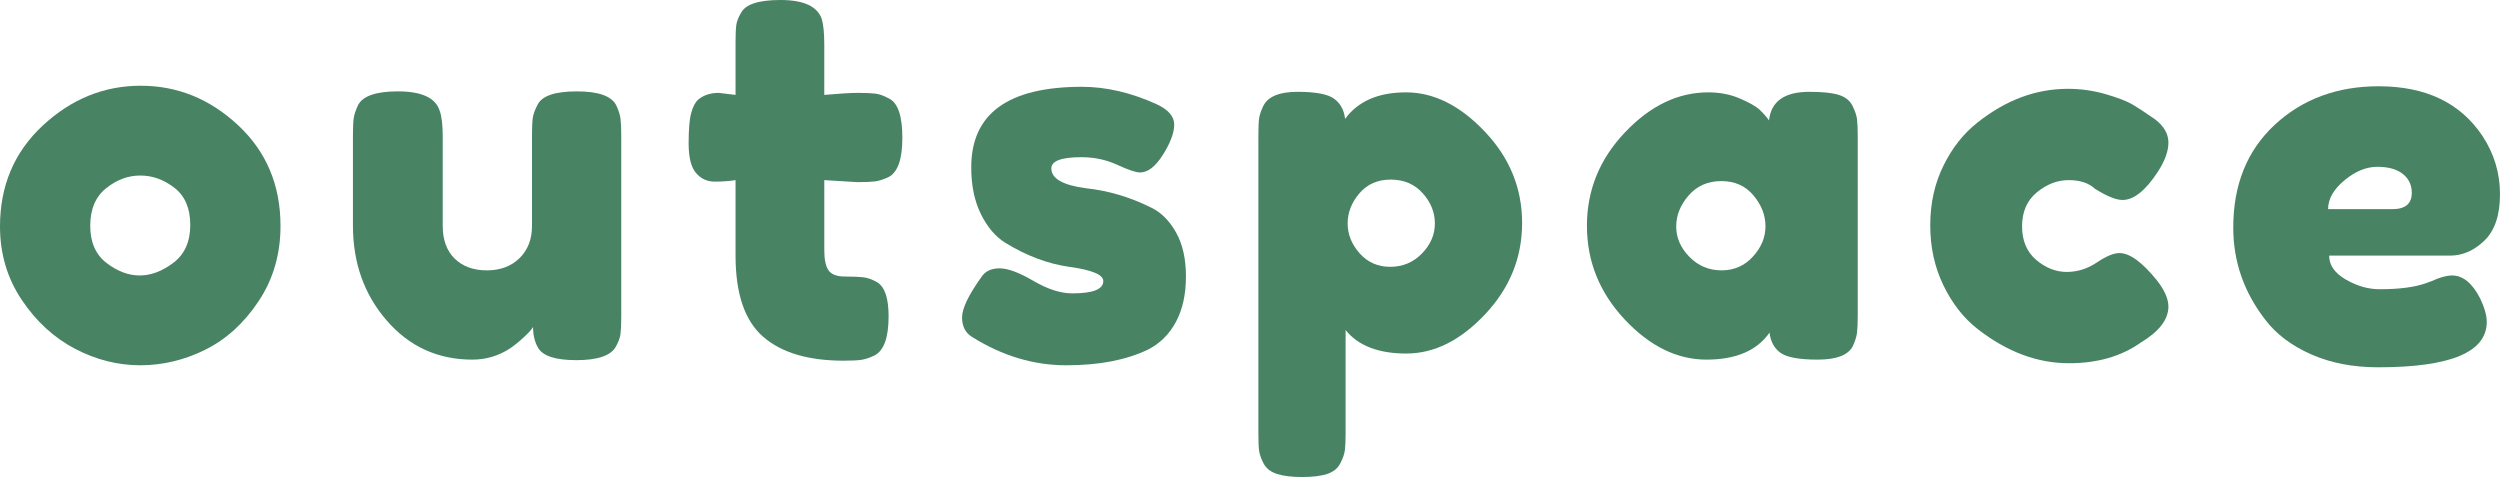 <?xml version="1.0" encoding="UTF-8" standalone="no"?>
<svg
   width="692.567"
   zoomAndPan="magnify"
   viewBox="0 0 519.425 99.109"
   height="132.146"
   preserveAspectRatio="xMidYMid"
   version="1.0"
   id="svg49"
   sodipodi:docname="logo-word.svg"
   inkscape:version="1.3.2 (091e20ef0f, 2023-11-25)"
   xmlns:inkscape="http://www.inkscape.org/namespaces/inkscape"
   xmlns:sodipodi="http://sodipodi.sourceforge.net/DTD/sodipodi-0.dtd"
   xmlns="http://www.w3.org/2000/svg"
   xmlns:svg="http://www.w3.org/2000/svg">
  <sodipodi:namedview
     id="namedview49"
     pagecolor="#ffffff"
     bordercolor="#666666"
     borderopacity="1.0"
     inkscape:showpageshadow="2"
     inkscape:pageopacity="0.0"
     inkscape:pagecheckerboard="0"
     inkscape:deskcolor="#d1d1d1"
     inkscape:zoom="0.39791667"
     inkscape:cx="345.54974"
     inkscape:cy="510.15707"
     inkscape:window-width="1920"
     inkscape:window-height="1004"
     inkscape:window-x="0"
     inkscape:window-y="0"
     inkscape:window-maximized="1"
     inkscape:current-layer="svg49" />
  <defs
     id="defs1">
    <g
       id="g1" />
  </defs>
  <g
     fill="#488364"
     fill-opacity="1"
     id="g4"
     transform="translate(-145.288,-319.103)">
    <g
       transform="translate(142.631,394.041)"
       id="g3">
      <g
         id="g2">
        <path
           d="m 2.656,-27.875 c 0,-8.477 2.961,-15.473 8.891,-20.984 5.938,-5.508 12.719,-8.266 20.344,-8.266 7.633,0 14.383,2.742 20.25,8.219 5.863,5.469 8.797,12.445 8.797,20.922 0,5.867 -1.523,11.078 -4.562,15.641 -3.031,4.555 -6.719,7.906 -11.062,10.062 -4.344,2.156 -8.852,3.234 -13.516,3.234 -4.668,0 -9.195,-1.145 -13.578,-3.438 -4.375,-2.301 -8.062,-5.691 -11.062,-10.172 -3,-4.488 -4.5,-9.562 -4.5,-15.219 z m 22.141,7.578 c 2.258,1.73 4.555,2.594 6.891,2.594 2.332,0 4.664,-0.879 7,-2.641 2.332,-1.77 3.5,-4.383 3.5,-7.844 0,-3.469 -1.102,-6.047 -3.297,-7.734 -2.188,-1.695 -4.555,-2.547 -7.094,-2.547 -2.543,0 -4.914,0.887 -7.109,2.656 -2.188,1.762 -3.281,4.355 -3.281,7.781 0,3.43 1.129,6.008 3.391,7.734 z m 0,0"
           id="path1" />
      </g>
    </g>
  </g>
  <g
     fill="#488364"
     fill-opacity="1"
     id="g7"
     transform="translate(-145.288,-319.103)">
    <g
       transform="translate(214.383,394.041)"
       id="g6">
      <g
         id="g5">
        <path
           d="m 29.047,-0.219 c -7.148,0 -13.07,-2.695 -17.766,-8.094 -4.699,-5.406 -7.047,-11.992 -7.047,-19.766 v -18.562 c 0,-1.688 0.051,-2.922 0.156,-3.703 0.113,-0.781 0.414,-1.695 0.906,-2.75 0.988,-1.906 3.742,-2.859 8.266,-2.859 4.945,0 7.844,1.34 8.688,4.016 0.426,1.137 0.641,2.938 0.641,5.406 v 18.547 c 0,2.898 0.828,5.156 2.484,6.781 1.664,1.625 3.895,2.438 6.688,2.438 2.789,0 5.051,-0.844 6.781,-2.531 1.727,-1.695 2.594,-3.926 2.594,-6.688 v -18.75 c 0,-1.625 0.051,-2.844 0.156,-3.656 0.113,-0.812 0.453,-1.75 1.016,-2.812 0.914,-1.832 3.633,-2.75 8.156,-2.75 4.445,0 7.164,0.953 8.156,2.859 0.5,1.055 0.801,1.984 0.906,2.797 0.102,0.812 0.156,2.031 0.156,3.656 v 37.531 c 0,1.555 -0.055,2.734 -0.156,3.547 -0.105,0.812 -0.438,1.715 -1,2.703 -1.062,1.836 -3.789,2.75 -8.172,2.75 -4.305,0 -6.949,-0.848 -7.938,-2.547 C 42.008,-3.852 41.656,-5.301 41.656,-7 41.375,-6.5 40.738,-5.789 39.75,-4.875 c -0.992,0.918 -1.949,1.695 -2.875,2.328 -2.398,1.555 -5.008,2.328 -7.828,2.328 z m 0,0"
           id="path4" />
      </g>
    </g>
  </g>
  <g
     fill="#488364"
     fill-opacity="1"
     id="g10"
     transform="translate(-145.288,-319.103)">
    <g
       transform="translate(286.771,394.041)"
       id="g9">
      <g
         id="g8">
        <path
           d="m 36.672,-37.094 -6.891,-0.422 v 14.625 c 0,1.906 0.297,3.289 0.891,4.141 0.602,0.844 1.734,1.266 3.391,1.266 1.664,0 2.941,0.055 3.828,0.156 0.883,0.105 1.82,0.438 2.812,1 1.625,0.93 2.438,3.297 2.438,7.109 0,4.449 -0.992,7.168 -2.969,8.156 -1.062,0.5 -2,0.805 -2.812,0.906 C 36.547,-0.051 35.363,0 33.812,0 26.457,0 20.875,-1.66 17.062,-4.984 c -3.812,-3.32 -5.719,-8.938 -5.719,-16.844 v -15.688 c -1.344,0.211 -2.797,0.312 -4.359,0.312 -1.555,0 -2.84,-0.598 -3.859,-1.797 -1.023,-1.195 -1.531,-3.242 -1.531,-6.141 0,-2.906 0.176,-5.008 0.531,-6.312 0.352,-1.312 0.848,-2.25 1.484,-2.812 1.125,-0.914 2.535,-1.375 4.234,-1.375 l 3.5,0.422 v -10.922 c 0,-1.625 0.051,-2.82 0.156,-3.594 0.102,-0.781 0.438,-1.629 1,-2.547 0.926,-1.77 3.648,-2.656 8.172,-2.656 4.801,0 7.66,1.309 8.578,3.922 0.352,1.137 0.531,2.938 0.531,5.406 v 10.391 c 3.102,-0.281 5.453,-0.422 7.047,-0.422 1.594,0 2.797,0.055 3.609,0.156 0.812,0.105 1.742,0.445 2.797,1.016 C 45.078,-53.551 46,-50.832 46,-46.312 c 0,4.449 -0.953,7.168 -2.859,8.156 -1.062,0.5 -2,0.805 -2.812,0.906 -0.812,0.105 -2.031,0.156 -3.656,0.156 z m 0,0"
           id="path7" />
      </g>
    </g>
  </g>
  <g
     fill="#488364"
     fill-opacity="1"
     id="g13"
     transform="translate(-145.288,-319.103)">
    <g
       transform="translate(342.52,394.041)"
       id="g12">
      <g
         id="g11">
        <path
           d="m 4.656,-4.984 c -1.336,-0.844 -2,-2.18 -2,-4.016 0,-1.844 1.336,-4.633 4.016,-8.375 0.781,-1.207 2.035,-1.812 3.766,-1.812 1.727,0 4.078,0.871 7.047,2.609 2.969,1.73 5.656,2.594 8.062,2.594 4.301,0 6.453,-0.848 6.453,-2.547 0,-1.344 -2.367,-2.332 -7.094,-2.969 -4.449,-0.633 -8.867,-2.297 -13.25,-4.984 -2.055,-1.27 -3.75,-3.266 -5.094,-5.984 -1.336,-2.719 -2,-5.953 -2,-9.703 0,-11.156 7.664,-16.734 23,-16.734 5.008,0 10.164,1.199 15.469,3.594 2.469,1.137 3.703,2.555 3.703,4.25 0,1.688 -0.777,3.773 -2.328,6.25 -1.555,2.469 -3.141,3.703 -4.766,3.703 -0.855,0 -2.43,-0.523 -4.719,-1.578 -2.293,-1.062 -4.781,-1.594 -7.469,-1.594 -4.168,0 -6.25,0.777 -6.25,2.328 0,2.117 2.398,3.492 7.203,4.125 4.664,0.5 9.188,1.844 13.562,4.031 2.051,0.992 3.766,2.703 5.141,5.141 1.375,2.438 2.062,5.496 2.062,9.172 0,3.68 -0.688,6.809 -2.062,9.391 -1.375,2.574 -3.305,4.496 -5.781,5.766 -4.523,2.188 -10.195,3.281 -17.016,3.281 -6.812,0 -13.367,-1.977 -19.656,-5.938 z m 0,0"
           id="path10" />
      </g>
    </g>
  </g>
  <g
     fill="#488364"
     fill-opacity="1"
     id="g16"
     transform="translate(-145.288,-319.103)">
    <g
       transform="translate(402.507,394.041)"
       id="g15">
      <g
         id="g14">
        <path
           d="m 4.234,15.156 v -61.891 c 0,-1.625 0.051,-2.828 0.156,-3.609 0.113,-0.781 0.414,-1.664 0.906,-2.656 0.988,-1.906 3.352,-2.859 7.094,-2.859 3.75,0 6.273,0.48 7.578,1.438 1.312,0.949 2.07,2.344 2.281,4.188 2.688,-3.676 6.91,-5.516 12.672,-5.516 5.758,0 11.219,2.727 16.375,8.172 5.156,5.438 7.734,11.762 7.734,18.969 0,7.199 -2.562,13.523 -7.688,18.969 -5.117,5.438 -10.574,8.156 -16.375,8.156 -5.793,0 -9.996,-1.625 -12.609,-4.875 v 21.406 c 0,1.625 -0.055,2.82 -0.156,3.594 -0.105,0.781 -0.422,1.68 -0.953,2.703 -0.531,1.031 -1.434,1.758 -2.703,2.188 -1.273,0.426 -3.008,0.641 -5.203,0.641 -2.188,0 -3.938,-0.215 -5.25,-0.641 C 6.789,23.102 5.875,22.395 5.344,21.406 4.82,20.414 4.504,19.531 4.391,18.75 4.285,17.977 4.234,16.781 4.234,15.156 Z M 25.219,-34.766 c -1.625,1.906 -2.438,3.992 -2.438,6.25 0,2.262 0.828,4.328 2.484,6.203 1.664,1.875 3.785,2.812 6.359,2.812 2.582,0 4.773,-0.914 6.578,-2.75 1.801,-1.844 2.703,-3.926 2.703,-6.25 0,-2.332 -0.852,-4.438 -2.547,-6.312 -1.688,-1.875 -3.898,-2.812 -6.625,-2.812 -2.719,0 -4.891,0.953 -6.516,2.859 z m 0,0"
           id="path13" />
      </g>
    </g>
  </g>
  <g
     fill="#488364"
     fill-opacity="1"
     id="g19"
     transform="translate(-145.288,-319.103)">
    <g
       transform="translate(472.351,394.041)"
       id="g18">
      <g
         id="g17">
        <path
           d="m 40.484,-49.922 c 0.426,-3.957 3.219,-5.938 8.375,-5.938 2.758,0 4.805,0.215 6.141,0.641 1.344,0.43 2.281,1.172 2.812,2.234 0.531,1.055 0.848,1.984 0.953,2.797 0.102,0.812 0.156,2.031 0.156,3.656 V -9.438 c 0,1.625 -0.055,2.844 -0.156,3.656 -0.105,0.812 -0.402,1.75 -0.891,2.812 -0.992,1.836 -3.414,2.75 -7.266,2.75 -3.855,0 -6.438,-0.473 -7.75,-1.422 -1.305,-0.957 -2.059,-2.352 -2.266,-4.188 -2.617,3.742 -6.98,5.609 -13.094,5.609 -6.117,0 -11.789,-2.785 -17.016,-8.359 -5.219,-5.582 -7.828,-12.066 -7.828,-19.453 0,-7.383 2.629,-13.848 7.891,-19.391 C 15.805,-52.973 21.582,-55.75 27.875,-55.75 c 2.406,0 4.594,0.43 6.562,1.281 1.977,0.844 3.359,1.637 4.141,2.375 0.781,0.742 1.414,1.465 1.906,2.172 z M 21.203,-27.875 c 0,2.336 0.914,4.438 2.75,6.312 1.832,1.867 4.055,2.797 6.672,2.797 2.613,0 4.785,-0.953 6.516,-2.859 1.738,-1.906 2.609,-4.004 2.609,-6.297 0,-2.301 -0.836,-4.441 -2.5,-6.422 -1.656,-1.977 -3.883,-2.969 -6.672,-2.969 -2.793,0 -5.055,0.992 -6.781,2.969 -1.73,1.98 -2.594,4.137 -2.594,6.469 z m 0,0"
           id="path16" />
      </g>
    </g>
  </g>
  <g
     fill="#488364"
     fill-opacity="1"
     id="g22"
     transform="translate(-145.288,-319.103)">
    <g
       transform="translate(543.679,394.041)"
       id="g21">
      <g
         id="g20">
        <path
           d="m 21.734,-27.922 c 0,3 0.984,5.336 2.953,7 1.977,1.656 4.082,2.484 6.312,2.484 2.227,0 4.312,-0.648 6.25,-1.953 1.945,-1.312 3.52,-1.969 4.719,-1.969 2.125,0 4.703,1.871 7.734,5.609 1.625,2.055 2.438,3.891 2.438,5.516 0,2.688 -1.945,5.199 -5.828,7.531 C 42.289,-0.879 37.348,0.531 31.484,0.531 24.91,0.531 18.582,-1.836 12.5,-6.578 9.602,-8.836 7.238,-11.852 5.406,-15.625 c -1.836,-3.781 -2.75,-7.945 -2.75,-12.5 0,-4.562 0.914,-8.695 2.75,-12.406 C 7.238,-44.25 9.602,-47.238 12.5,-49.5 c 5.863,-4.656 12.117,-6.984 18.766,-6.984 2.688,0 5.301,0.371 7.844,1.109 2.539,0.742 4.41,1.465 5.609,2.172 l 1.703,1.062 c 1.27,0.844 2.258,1.516 2.969,2.016 1.832,1.406 2.75,3.012 2.75,4.812 0,1.805 -0.742,3.836 -2.219,6.094 -2.543,3.887 -4.98,5.828 -7.312,5.828 -1.344,0 -3.258,-0.773 -5.734,-2.328 -1.273,-1.195 -3.09,-1.797 -5.453,-1.797 -2.367,0 -4.574,0.852 -6.625,2.547 -2.043,1.688 -3.062,4.039 -3.062,7.047 z m 0,0"
           id="path19" />
      </g>
    </g>
  </g>
  <g
     fill="#488364"
     fill-opacity="1"
     id="g25"
     transform="translate(-145.288,-319.103)">
    <g
       transform="translate(606.635,394.041)"
       id="g24">
      <g
         id="g23">
        <path
           d="m 58.078,-34.594 c 0,4.344 -1.078,7.559 -3.234,9.641 -2.156,2.086 -4.543,3.125 -7.156,3.125 H 22.578 c 0,1.98 1.16,3.641 3.484,4.984 2.332,1.336 4.664,2 7,2 4.102,0 7.32,-0.422 9.656,-1.266 L 43.875,-16.531 c 1.695,-0.781 3.109,-1.172 4.234,-1.172 2.27,0 4.219,1.59 5.844,4.766 0.914,1.918 1.375,3.543 1.375,4.875 0,6.293 -7.527,9.438 -22.578,9.438 -5.23,0 -9.875,-0.902 -13.938,-2.703 C 14.75,-3.129 11.586,-5.516 9.328,-8.484 4.879,-14.203 2.656,-20.594 2.656,-27.656 c 0,-8.906 2.875,-16.023 8.625,-21.359 5.758,-5.332 12.953,-8 21.578,-8 9.82,0 17.023,3.461 21.609,10.375 2.406,3.68 3.609,7.695 3.609,12.047 z m -22.359,3.109 c 2.688,0 4.031,-1.129 4.031,-3.391 0,-1.625 -0.621,-2.93 -1.859,-3.922 -1.242,-0.988 -3.012,-1.484 -5.312,-1.484 -2.293,0 -4.57,0.938 -6.828,2.812 -2.262,1.875 -3.391,3.871 -3.391,5.984 z m 0,0"
           id="path22" />
      </g>
    </g>
  </g>
</svg>
